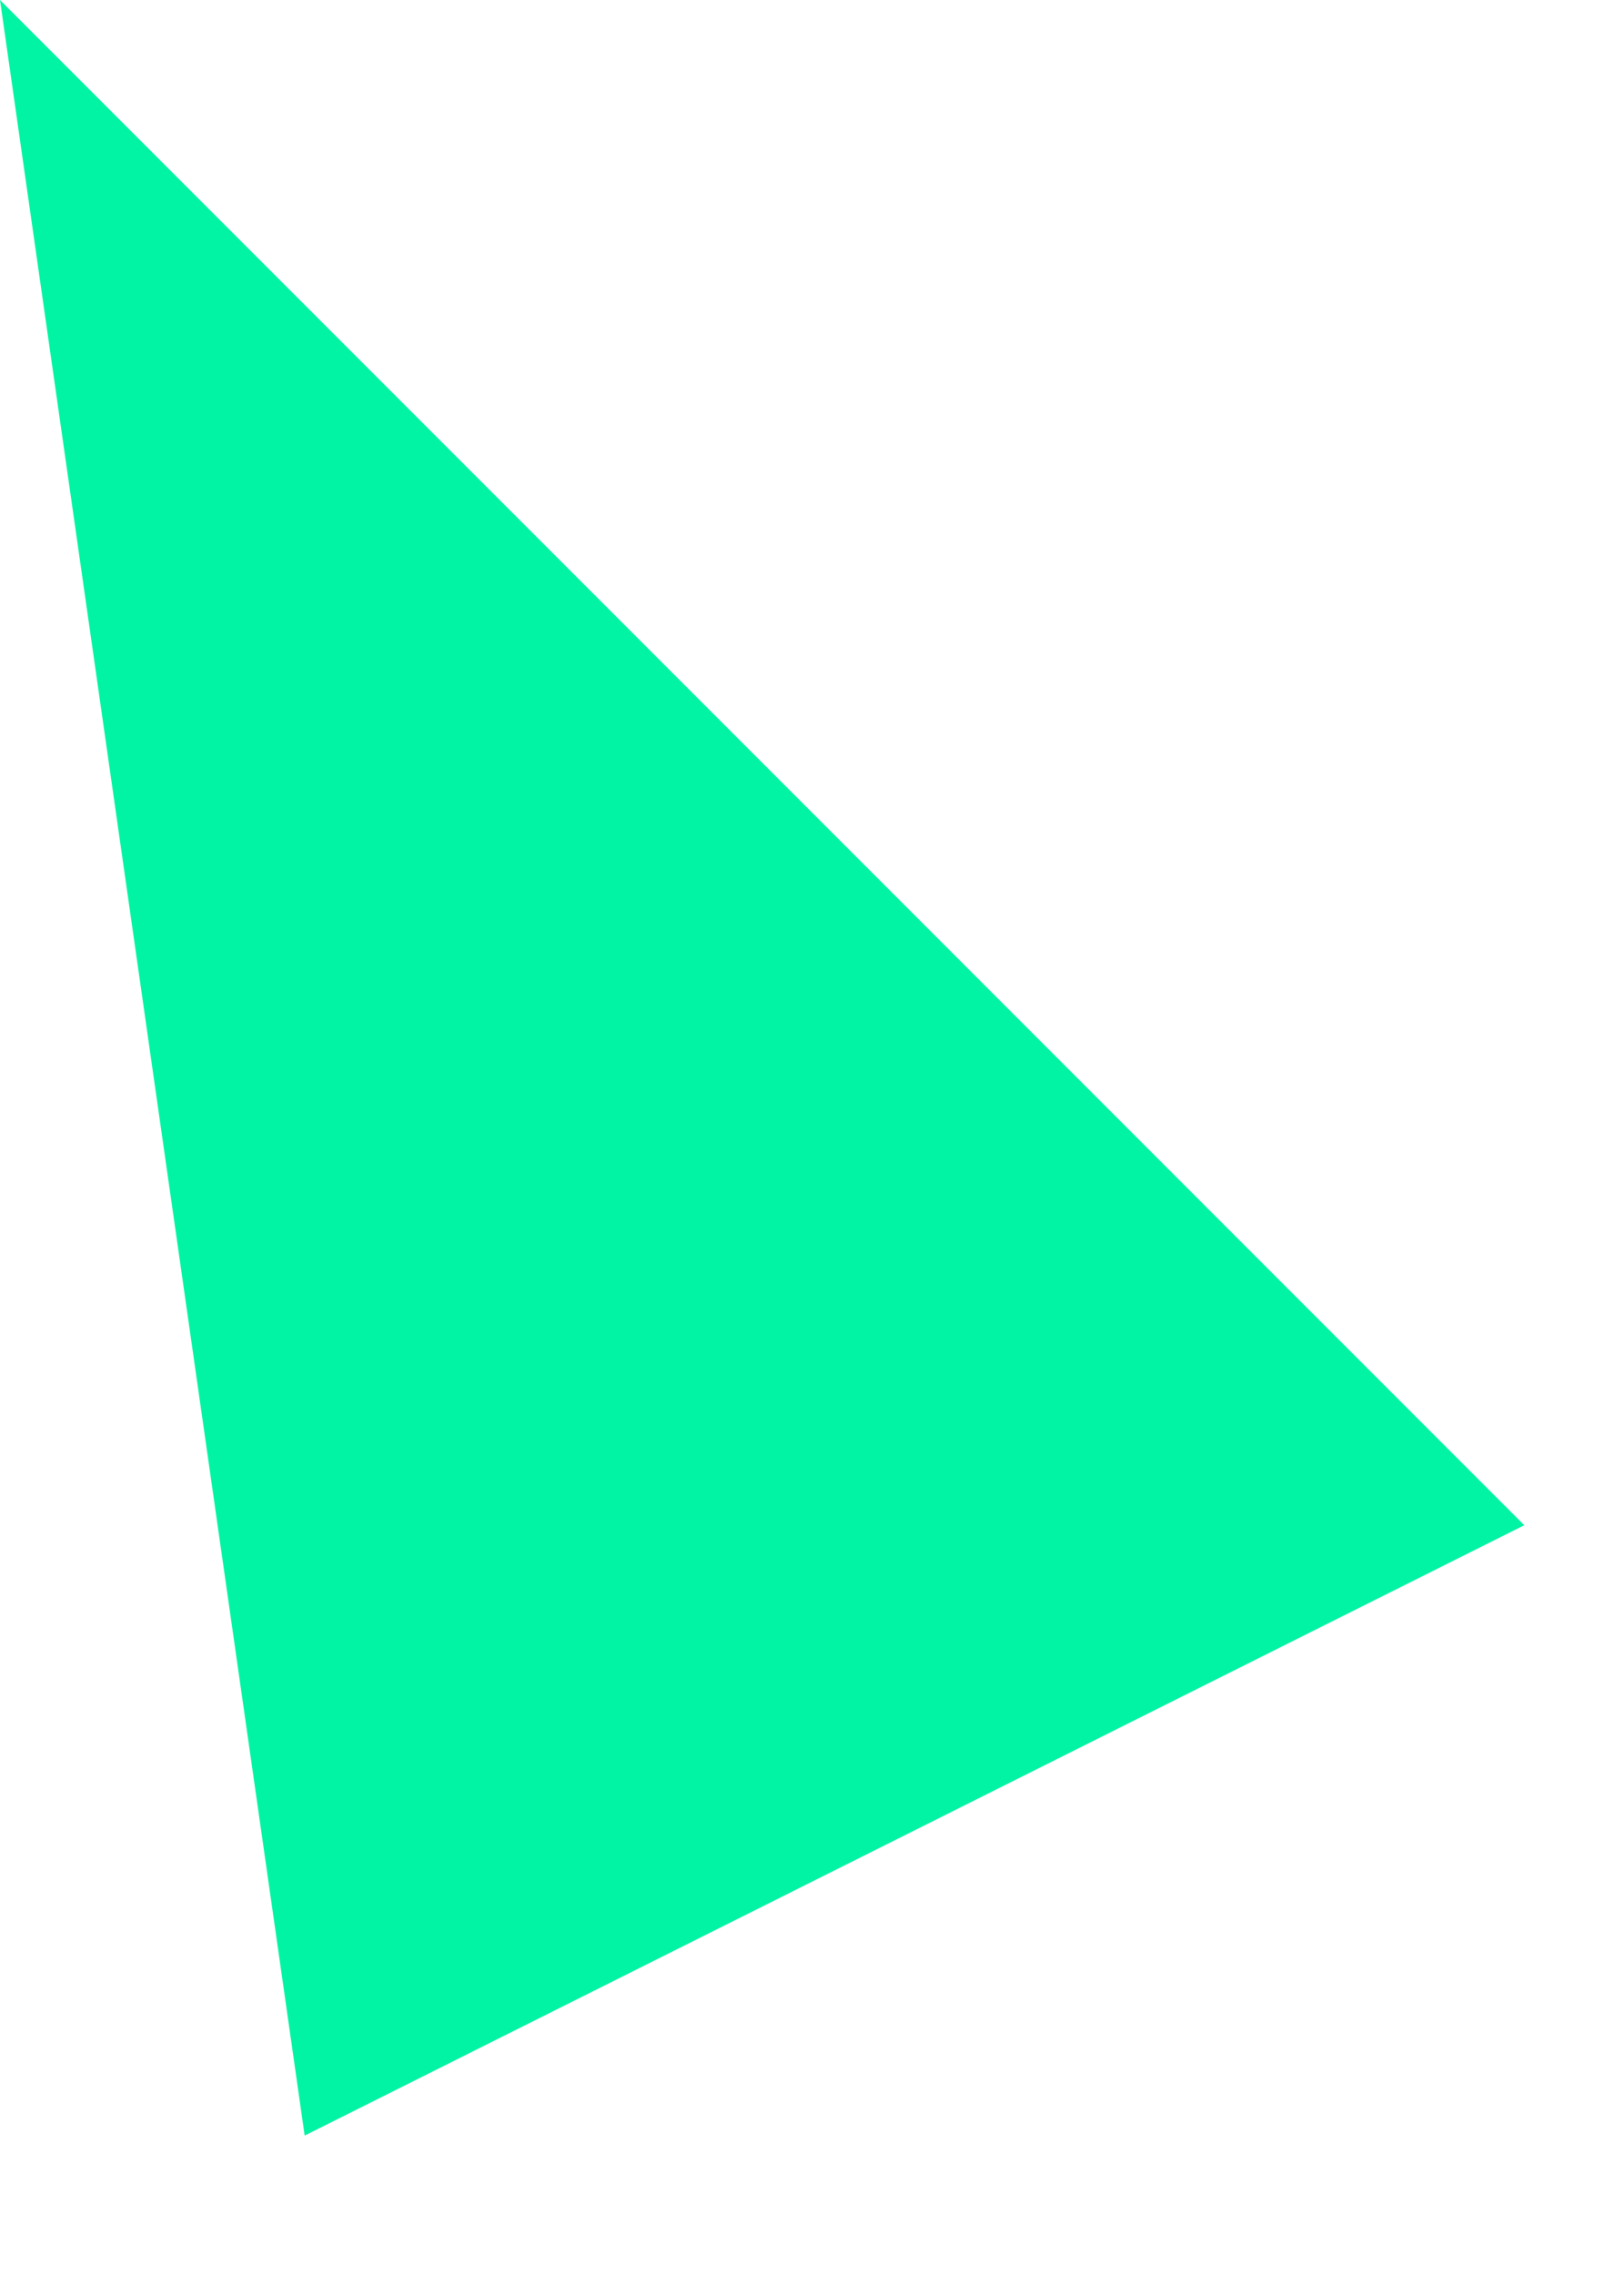 <?xml version="1.0" encoding="utf-8"?>
<svg xmlns="http://www.w3.org/2000/svg" fill="none" height="100%" overflow="visible" preserveAspectRatio="none" style="display: block;" viewBox="0 0 5 7" width="100%">
<path clip-rule="evenodd" d="M4.693 4.693L0 0L0.938 6.571L4.693 4.693Z" fill="#00F4A3" fill-rule="evenodd" id="Fill 135"/>
</svg>